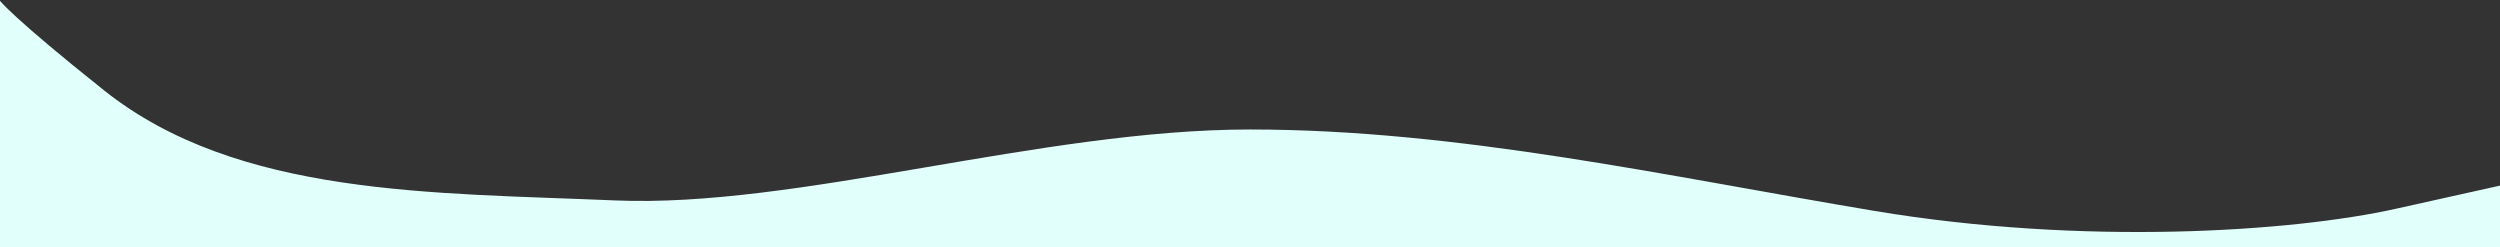 <?xml version="1.0" encoding="UTF-8"?> <svg xmlns="http://www.w3.org/2000/svg" width="1921" height="190" viewBox="0 0 1921 190" fill="none"><rect x="0" y="0" width="1921" height="190" fill="#333333" stroke="none"/> <path fill-rule="evenodd" clip-rule="evenodd" d="M1921 142.625L1840.96 160.427C1760.92 178.23 1600.83 188.834 1440.75 162.131C1280.67 135.427 1120.58 99.5 960.5 99.5C800.417 99.5 612 160 472.5 154C333 148 182.5 151.082 80.042 69.5C9.083 13 0 0.594 0 0.594V190H80.042C160.083 190 320.167 190 480.25 190C640.333 190 800.417 190 960.5 190C1120.58 190 1280.67 190 1440.75 190C1600.83 190 1760.92 190 1840.96 190H1921V142.625Z" fill="#E1FFFB"></path> </svg> 